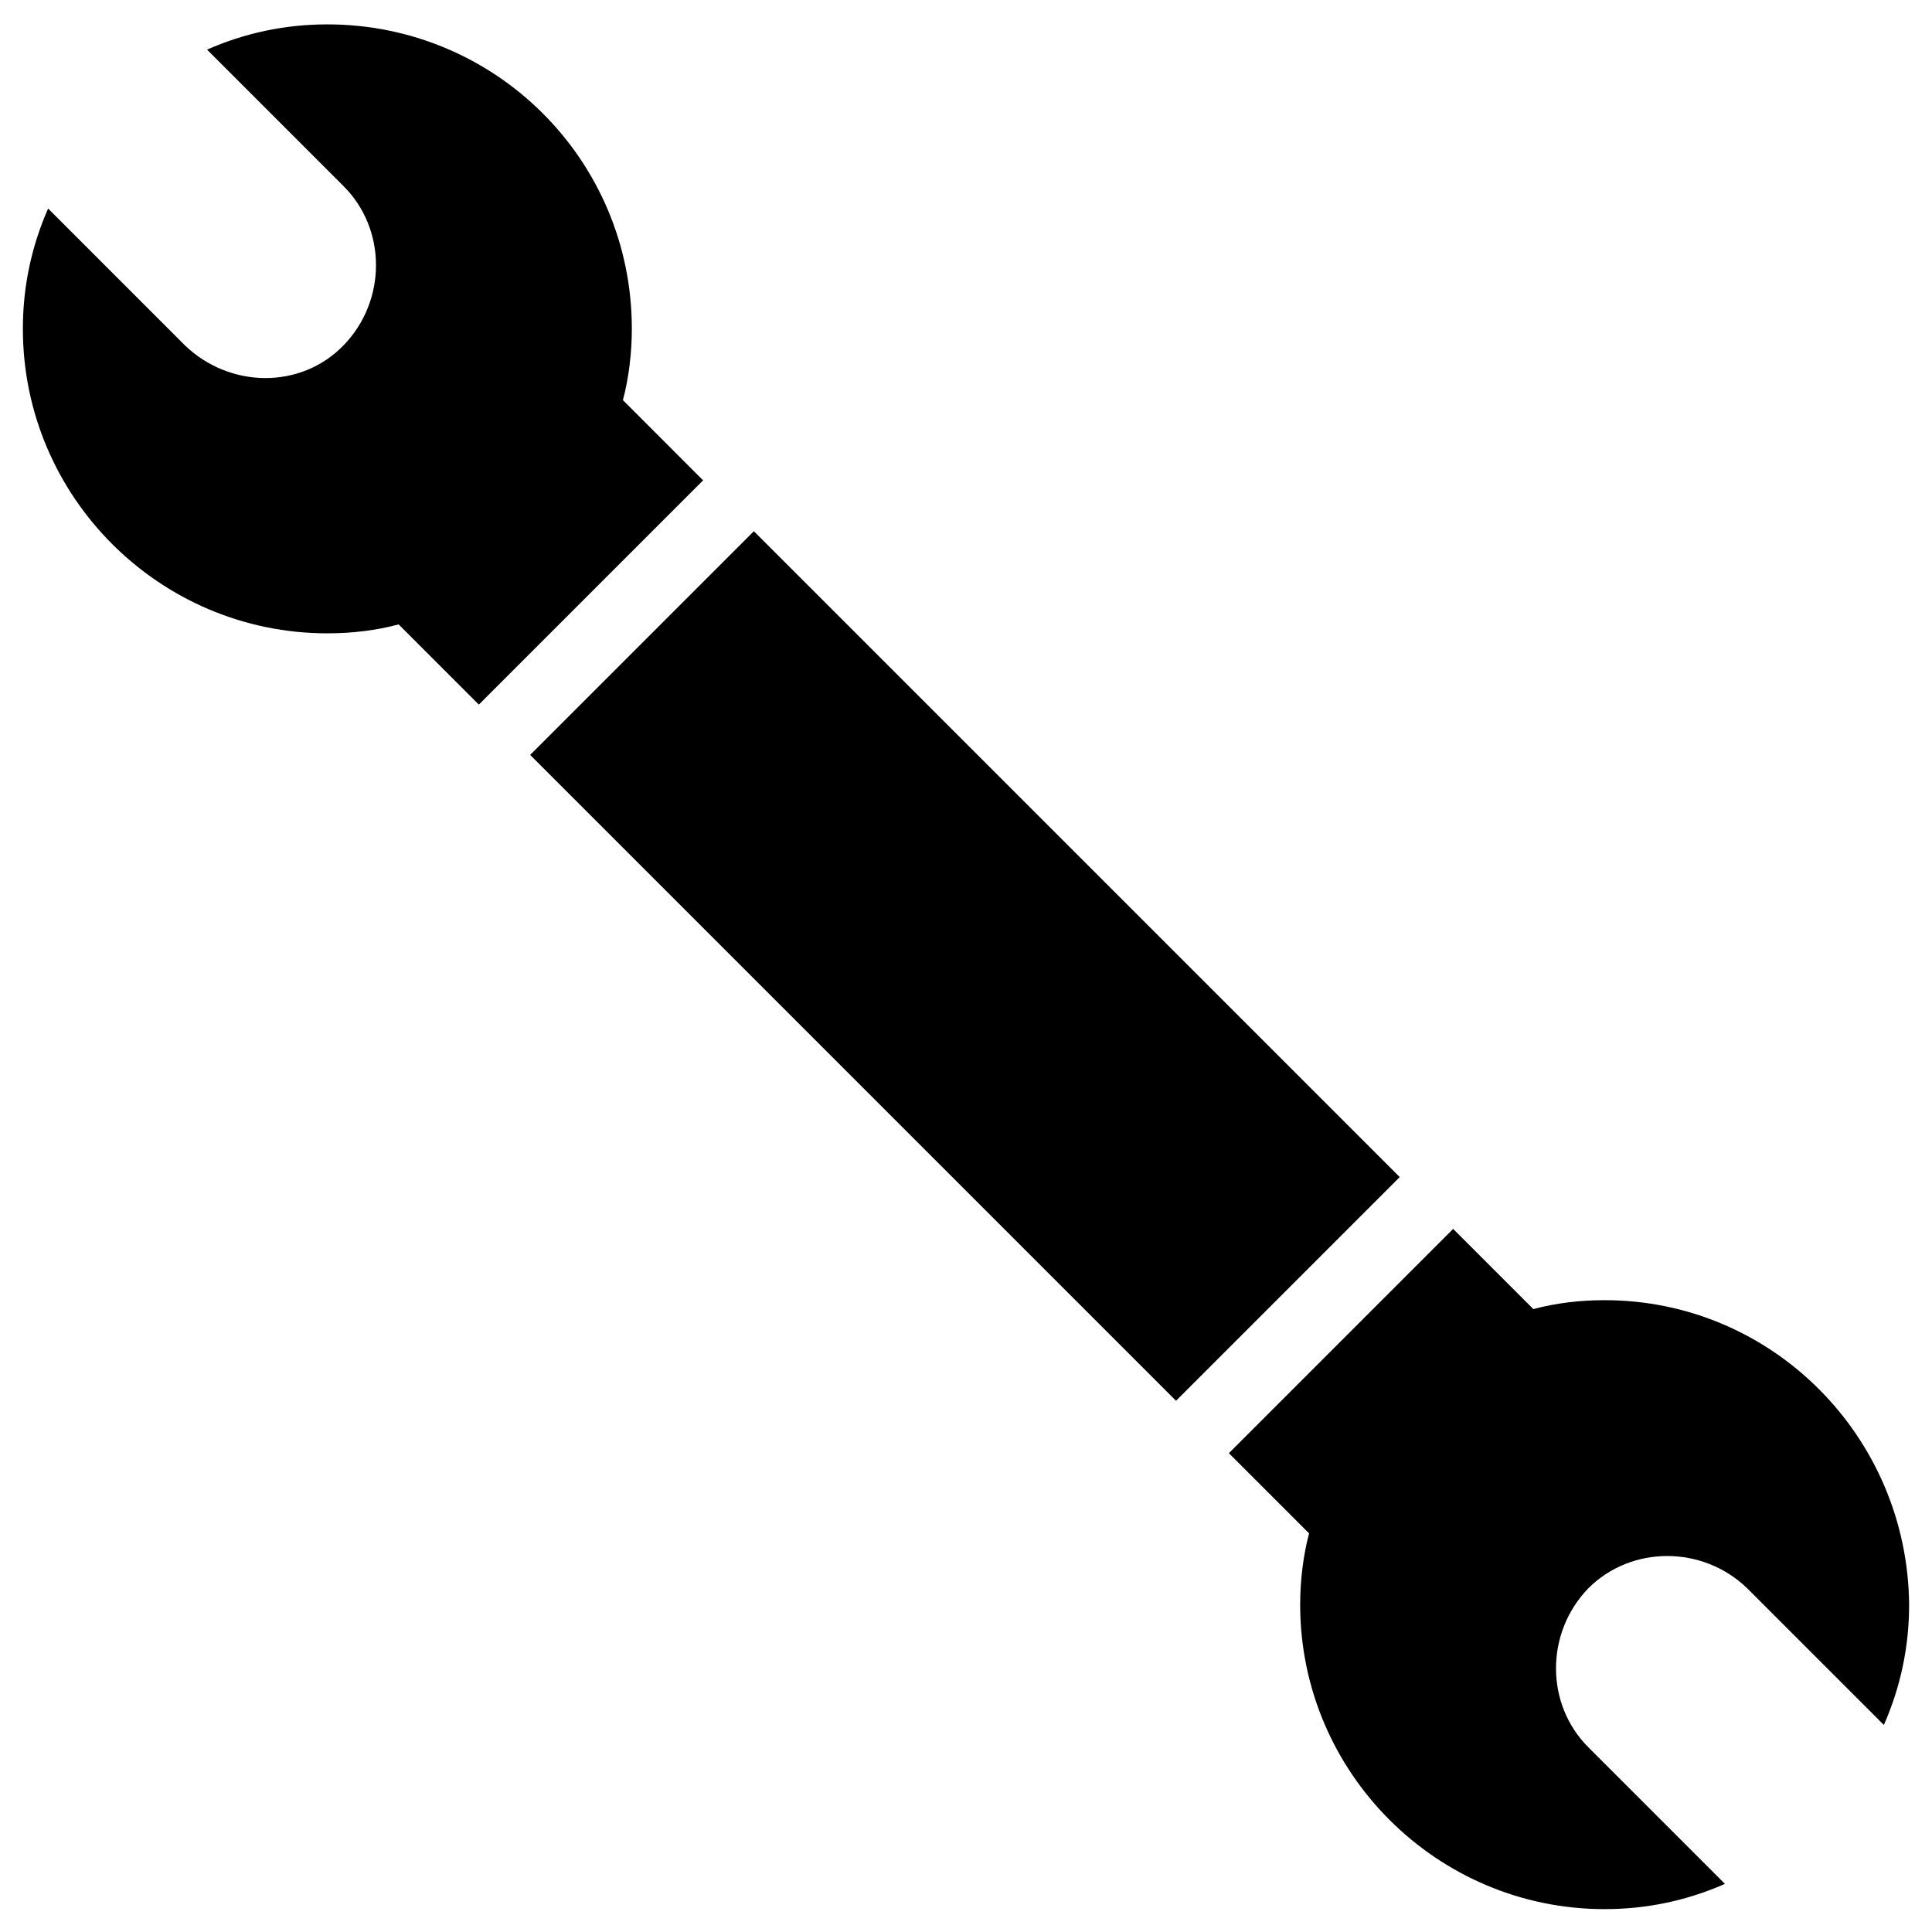 <?xml version="1.0" encoding="UTF-8"?>
<!-- Uploaded to: SVG Repo, www.svgrepo.com, Generator: SVG Repo Mixer Tools -->
<svg fill="#000000" width="800px" height="800px" version="1.1" viewBox="144 144 512 512" xmlns="http://www.w3.org/2000/svg">
 <g>
  <path d="m309.08 250.04c1.574-5.902 2.363-12.594 2.363-18.895-0.004-44.867-36.215-80.684-80.691-80.684-11.414 0-22.043 2.363-31.883 6.691l36.211 36.211c11.414 11.414 11.414 30.309 0 42.117-11.414 11.809-30.309 11.414-42.117 0l-36.211-36.211c-4.328 9.84-6.691 20.469-6.691 31.883 0 44.477 36.211 80.688 80.688 80.688 6.691 0 12.988-0.789 18.895-2.363l21.254 21.254 59.434-59.434z"/>
  <path d="m284.5 344.06 59.281-59.281 171.16 171.16-59.281 59.281z"/>
  <path d="m569.25 488.56c-6.691 0-12.988 0.789-18.895 2.363l-21.254-21.254-59.434 59.434 21.254 21.254c-1.574 5.902-2.363 12.594-2.363 18.895 0 44.477 36.211 80.688 80.688 80.688 11.414 0 22.043-2.363 31.883-6.691l-36.211-36.211c-11.414-11.414-11.414-30.309 0-42.117 11.414-11.414 30.309-11.414 42.117 0l36.211 36.211c4.328-9.84 6.691-20.469 6.691-31.883-0.391-44.477-36.211-80.688-80.688-80.688z"/>
 </g>
</svg>